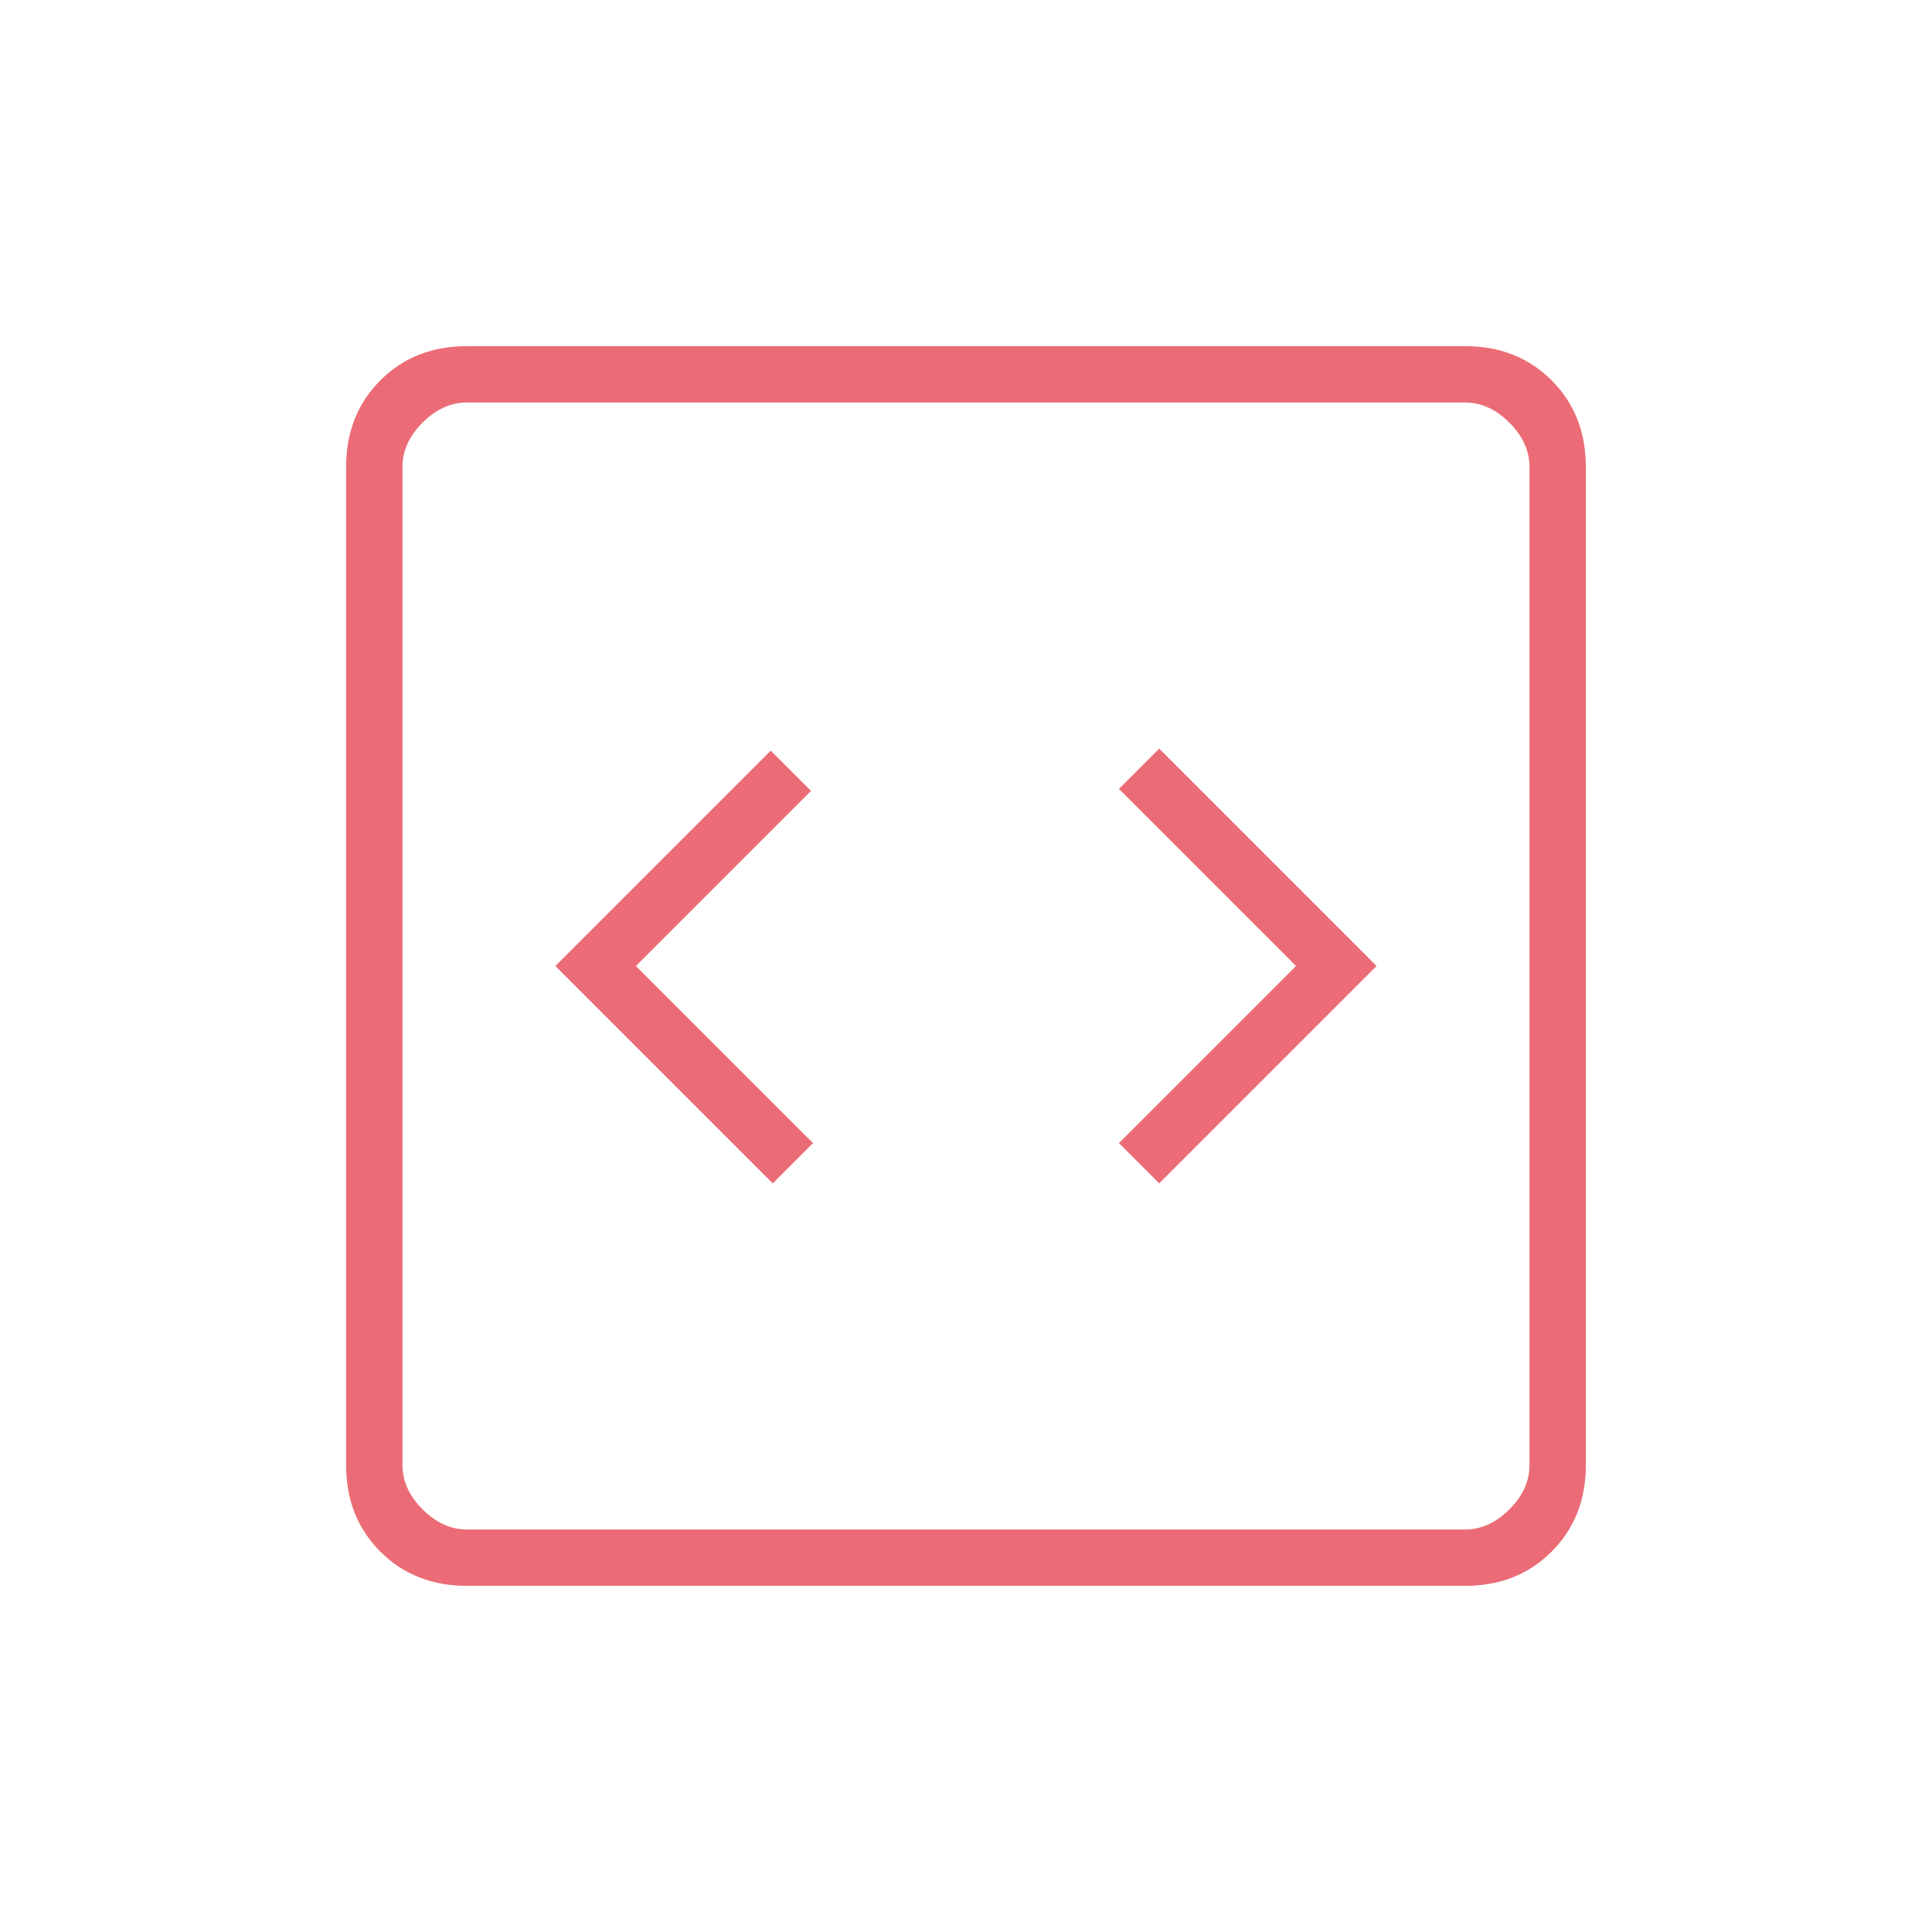 <svg width="96" height="96" viewBox="0 0 96 96" fill="none" xmlns="http://www.w3.org/2000/svg">
<path d="M38.399 58.8L40.399 56.8L31.599 48L40.299 39.3L38.299 37.3L27.599 48L38.399 58.8ZM57.599 58.8L68.399 48L57.599 37.2L55.599 39.2L64.399 48L55.599 56.8L57.599 58.8ZM23.199 78.8C21.466 78.8 20.033 78.233 18.899 77.1C17.766 75.967 17.199 74.533 17.199 72.8V23.2C17.199 21.467 17.766 20.033 18.899 18.9C20.033 17.767 21.466 17.2 23.199 17.2H72.799C74.533 17.2 75.966 17.767 77.099 18.9C78.233 20.033 78.799 21.467 78.799 23.2V72.8C78.799 74.533 78.233 75.967 77.099 77.1C75.966 78.233 74.533 78.8 72.799 78.8H23.199ZM23.199 76H72.799C73.599 76 74.333 75.667 74.999 75C75.666 74.333 75.999 73.6 75.999 72.8V23.2C75.999 22.4 75.666 21.667 74.999 21C74.333 20.333 73.599 20 72.799 20H23.199C22.399 20 21.666 20.333 20.999 21C20.333 21.667 19.999 22.4 19.999 23.2V72.8C19.999 73.6 20.333 74.333 20.999 75C21.666 75.667 22.399 76 23.199 76Z" fill="#EB6C76"/>
</svg>
